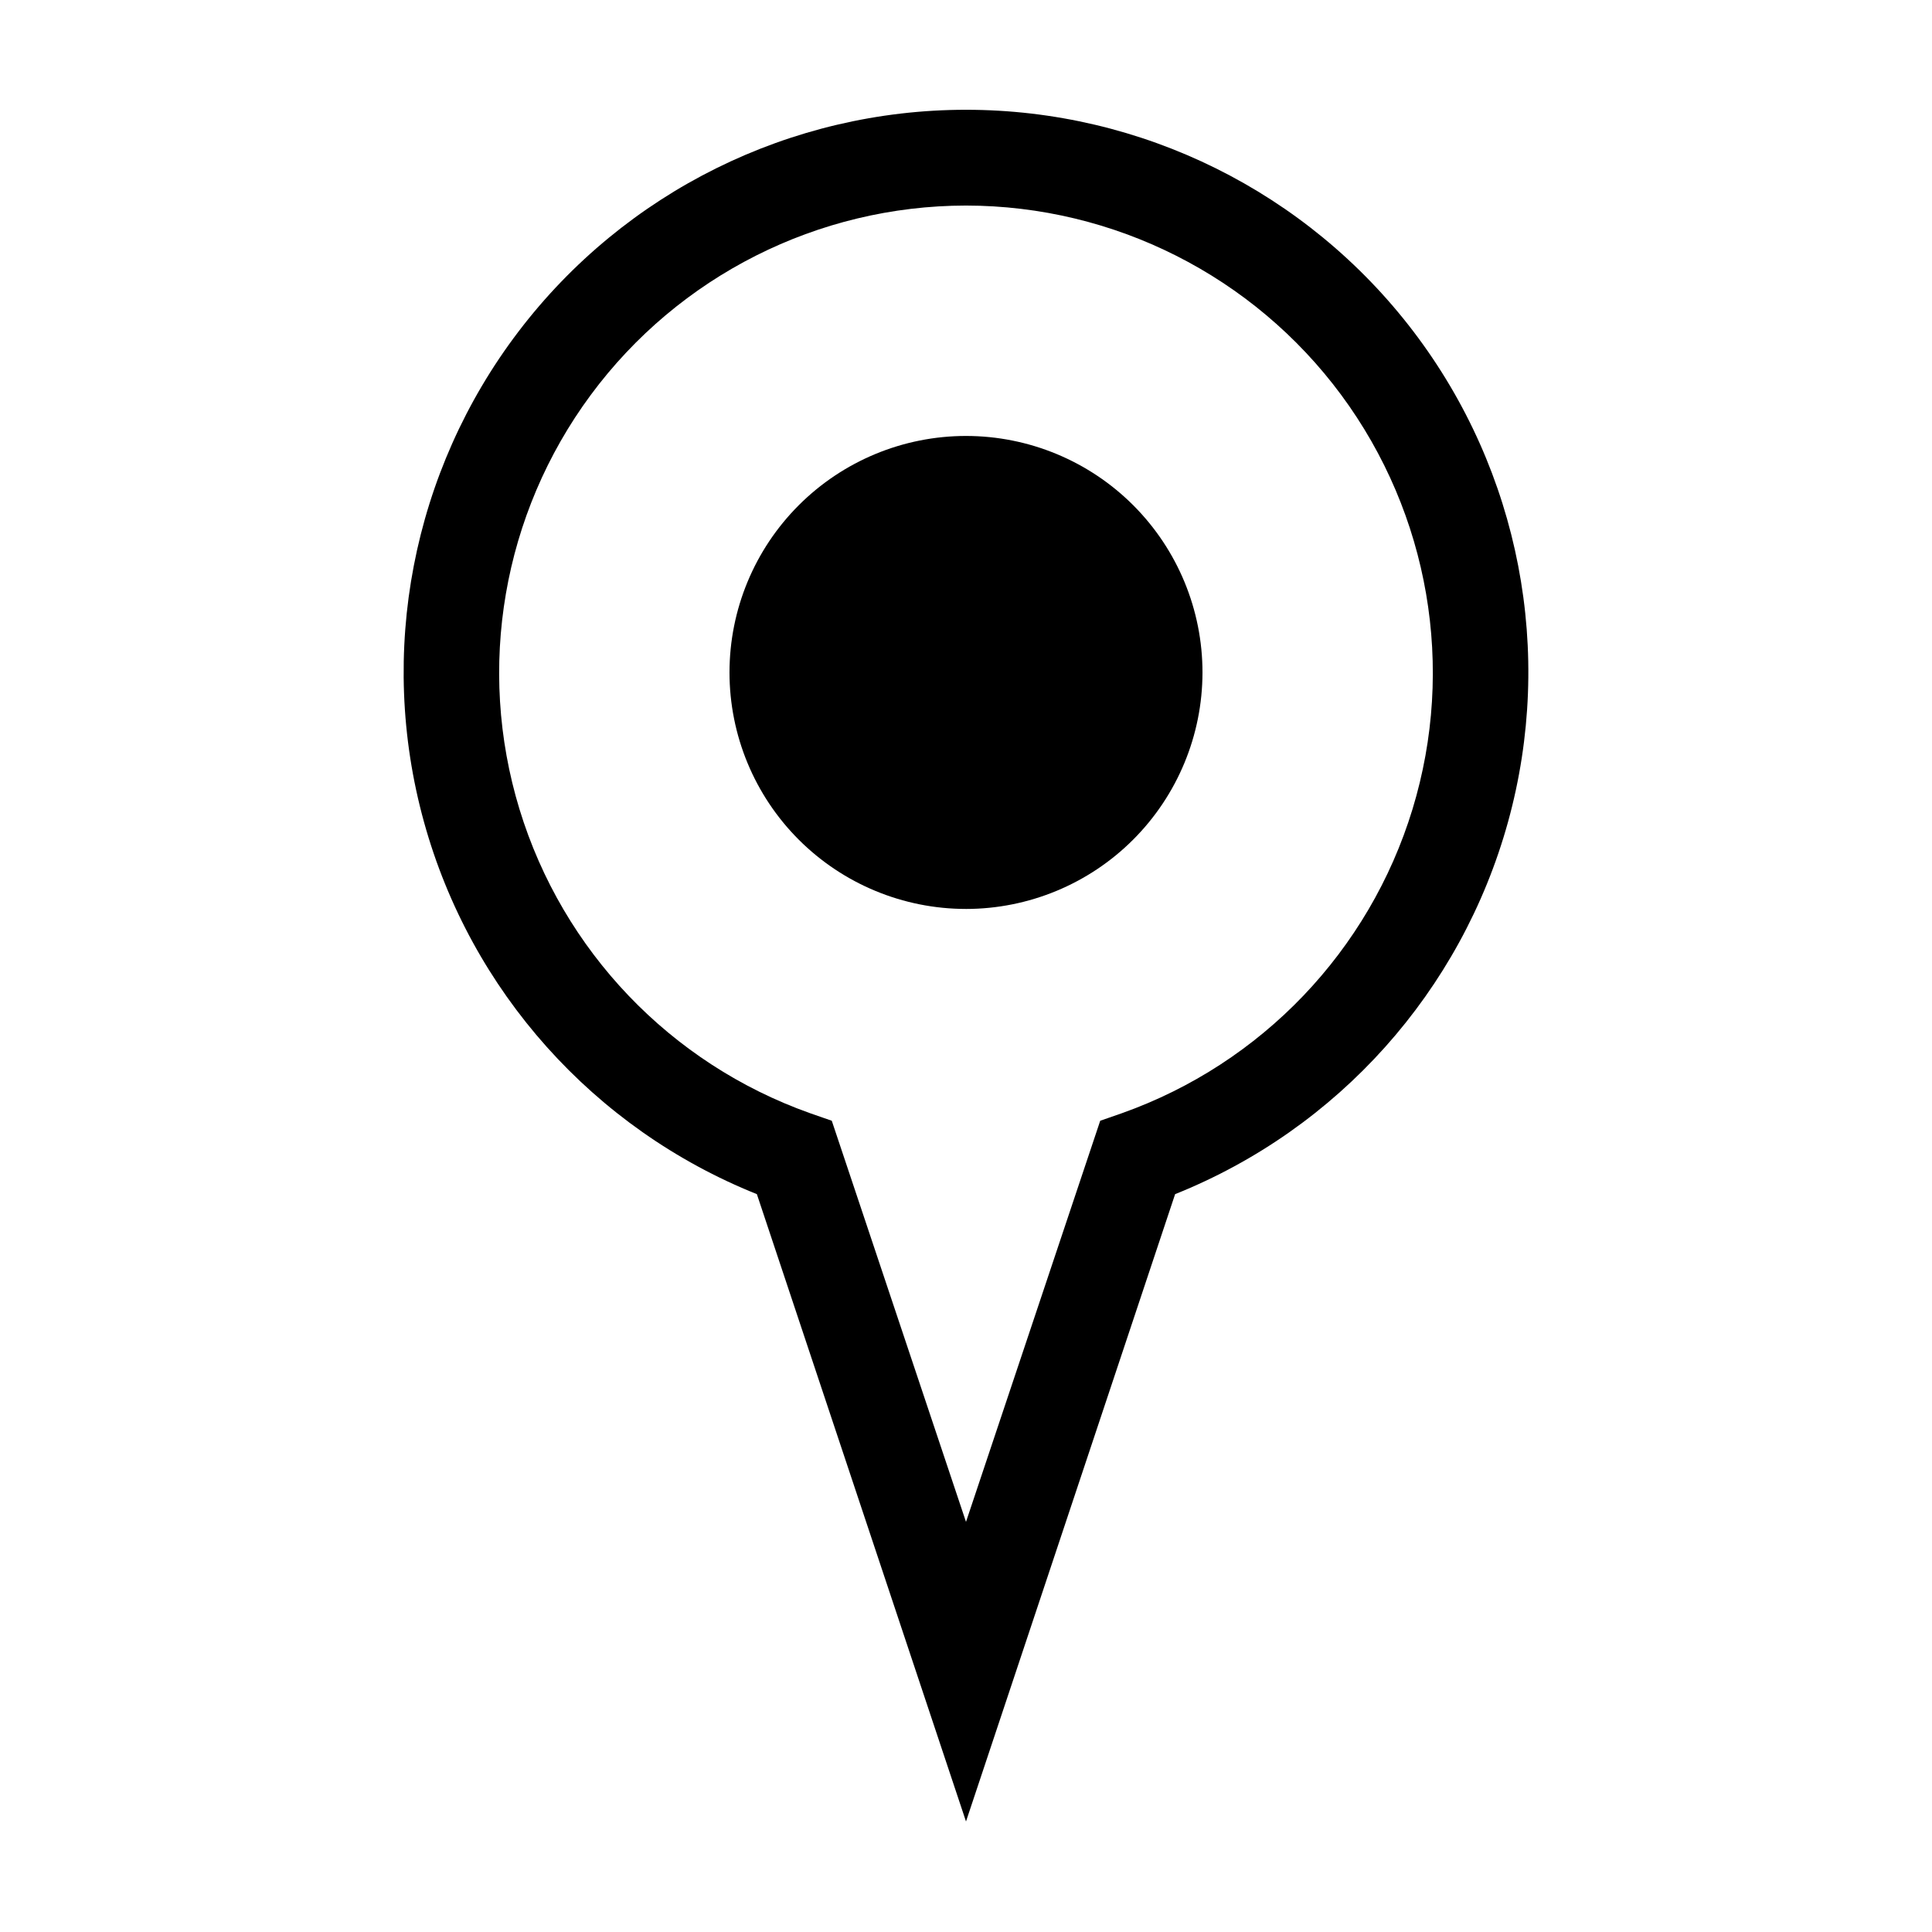 <?xml version="1.0" encoding="UTF-8"?>
<!-- Uploaded to: ICON Repo, www.iconrepo.com, Generator: ICON Repo Mixer Tools -->
<svg fill="#000000" width="800px" height="800px" version="1.1" viewBox="144 144 512 512" xmlns="http://www.w3.org/2000/svg">
 <g>
  <path d="m400 384.88c-16.625 0-32.57-6.606-44.324-18.359-11.754-11.758-18.355-27.703-18.352-44.328 0.004-16.625 6.613-32.57 18.375-44.32s27.707-18.348 44.332-18.34c16.625 0.012 32.566 6.625 44.312 18.387 11.75 11.766 18.344 27.715 18.328 44.34-0.027 16.609-6.641 32.527-18.391 44.27-11.746 11.738-27.672 18.34-44.281 18.352z"/>
  <path d="m400 626.71-55.422-166.25c-43.195-17.305-75.832-53.797-88.223-98.652-12.395-44.852-3.125-92.922 25.059-129.95 28.188-37.027 72.051-58.766 118.59-58.766s90.398 21.738 118.58 58.766c28.184 37.027 37.453 85.098 25.062 129.95-12.395 44.855-45.031 81.348-88.227 98.652zm0-428.24v0.004c-39.23 0.035-76.121 18.656-99.445 50.195-23.328 31.539-30.332 72.266-18.883 109.79 11.453 37.52 40.004 67.395 76.965 80.535l5.793 2.016 35.57 106.3 35.57-106.3 5.793-2.016h-0.004c36.965-13.141 65.516-43.016 76.965-80.535s4.445-78.246-18.879-109.79c-23.328-31.539-60.219-50.16-99.445-50.195z"/>
 </g>
</svg>